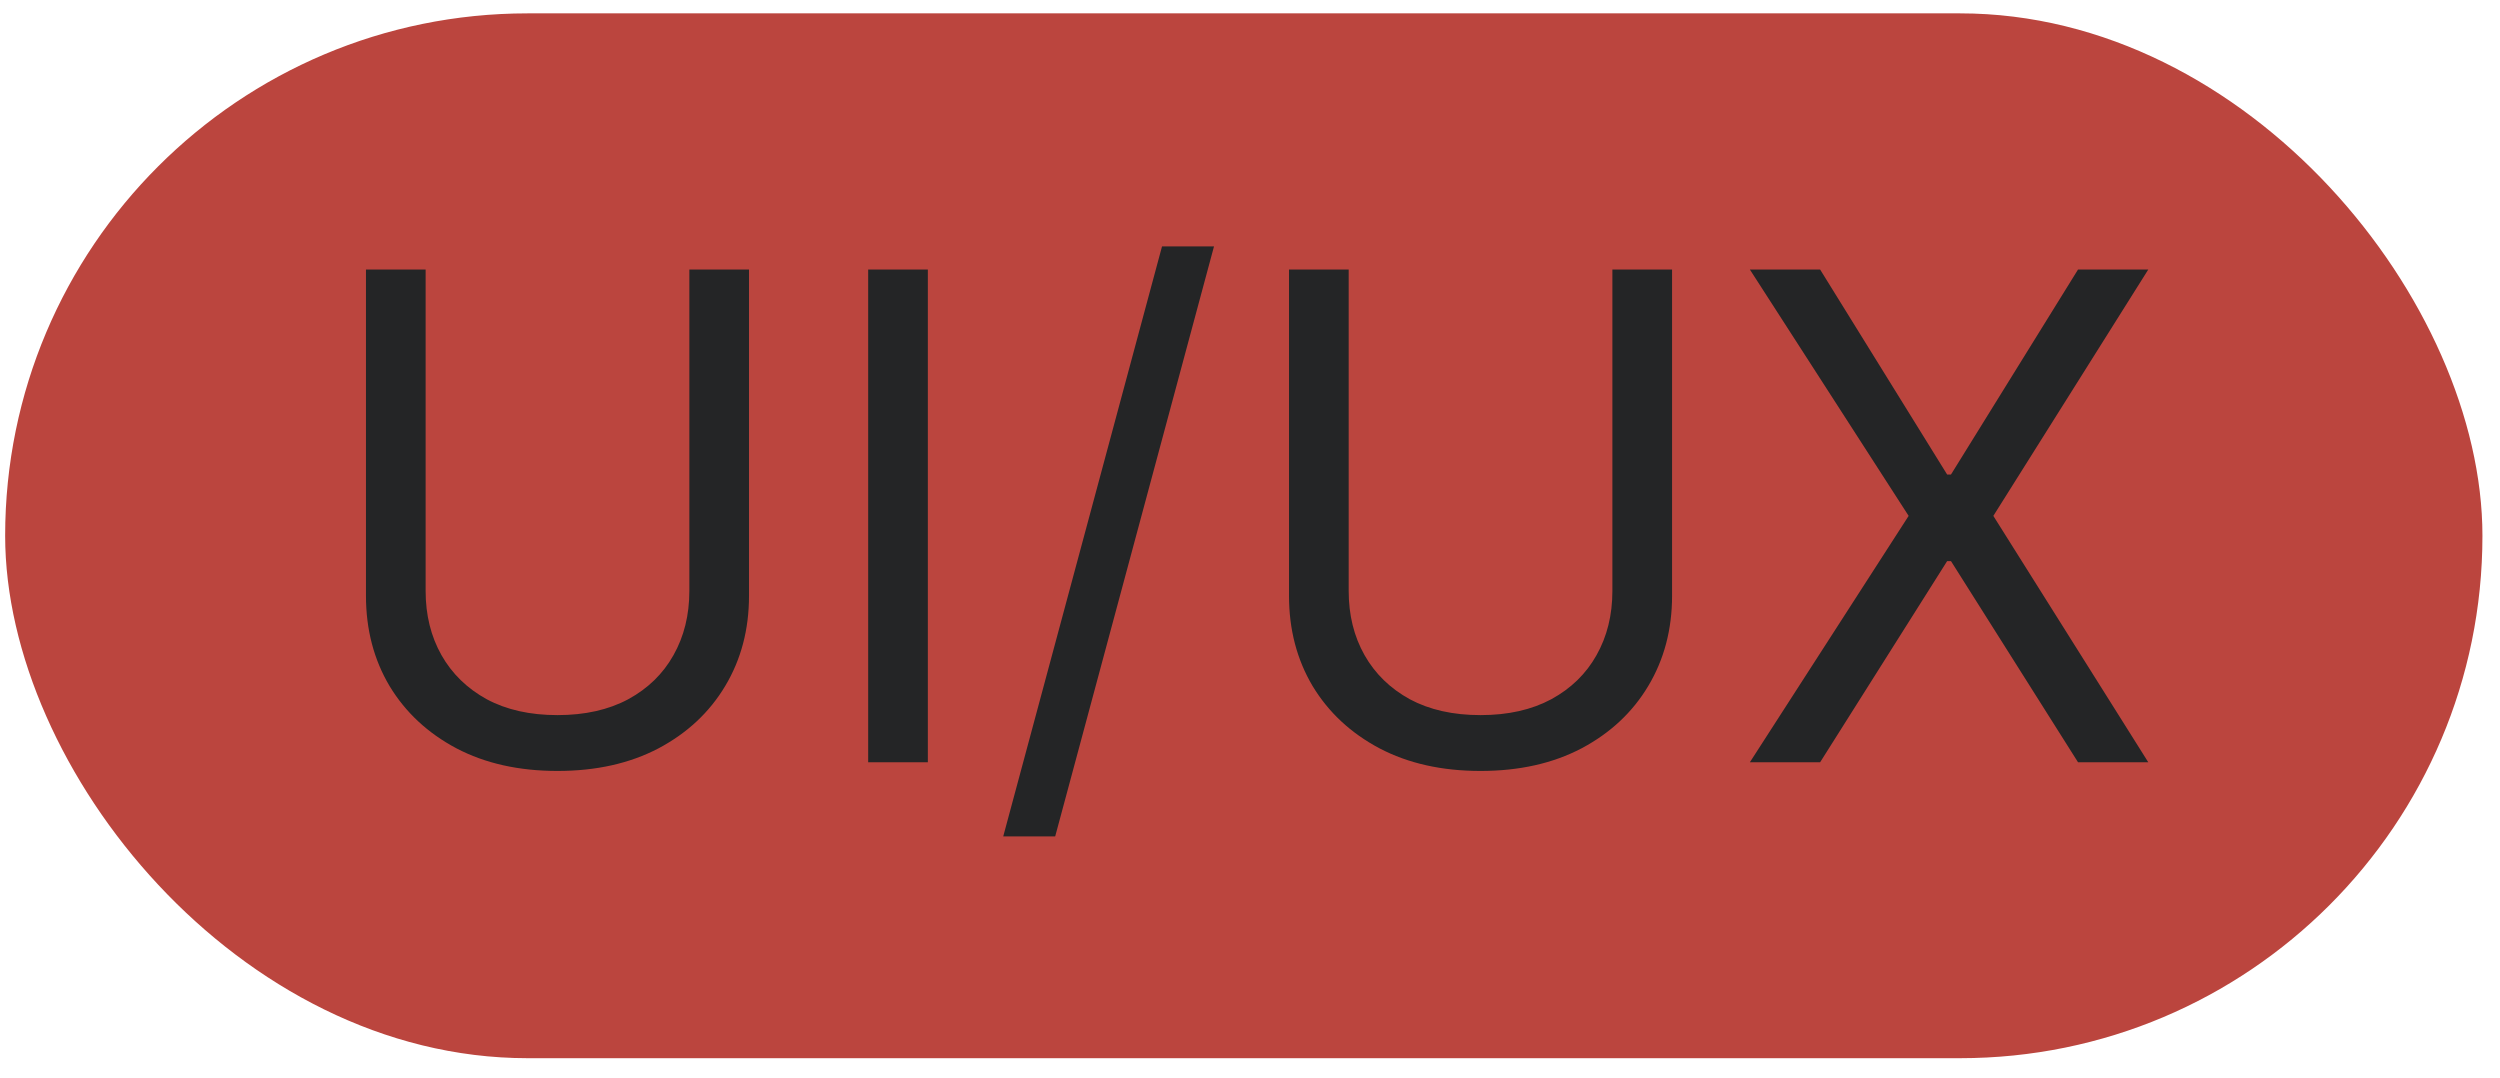 <?xml version="1.0" encoding="UTF-8"?> <svg xmlns="http://www.w3.org/2000/svg" width="116" height="50" viewBox="0 0 116 50" fill="none"> <rect x="0.239" y="0.62" width="114.946" height="48.48" rx="24.24" fill="#BB453E"></rect> <path d="M31.986 12.505H34.754V27.644C34.754 29.207 34.386 30.602 33.649 31.831C32.92 33.051 31.889 34.015 30.557 34.722C29.224 35.422 27.661 35.772 25.867 35.772C24.074 35.772 22.511 35.422 21.178 34.722C19.846 34.015 18.812 33.051 18.075 31.831C17.345 30.602 16.981 29.207 16.981 27.644V12.505H19.749V27.421C19.749 28.537 19.995 29.531 20.486 30.401C20.977 31.265 21.677 31.946 22.585 32.445C23.501 32.936 24.595 33.181 25.867 33.181C27.14 33.181 28.234 32.936 29.15 32.445C30.065 31.946 30.765 31.265 31.249 30.401C31.74 29.531 31.986 28.537 31.986 27.421V12.505ZM43.052 12.505V35.37H40.283V12.505H43.052ZM56.33 11.433L48.961 38.808H46.55L53.918 11.433H56.33ZM74.815 12.505H77.584V27.644C77.584 29.207 77.215 30.602 76.478 31.831C75.749 33.051 74.718 34.015 73.386 34.722C72.054 35.422 70.491 35.772 68.697 35.772C66.903 35.772 65.34 35.422 64.008 34.722C62.675 34.015 61.641 33.051 60.904 31.831C60.175 30.602 59.81 29.207 59.81 27.644V12.505H62.579V27.421C62.579 28.537 62.824 29.531 63.316 30.401C63.807 31.265 64.507 31.946 65.415 32.445C66.33 32.936 67.424 33.181 68.697 33.181C69.97 33.181 71.064 32.936 71.979 32.445C72.895 31.946 73.594 31.265 74.078 30.401C74.569 29.531 74.815 28.537 74.815 27.421V12.505ZM84.453 12.505L90.347 22.017H90.526L96.421 12.505H99.681L92.491 23.937L99.681 35.37H96.421L90.526 26.036H90.347L84.453 35.37H81.193L88.561 23.937L81.193 12.505H84.453Z" fill="#242526"></path> </svg> 